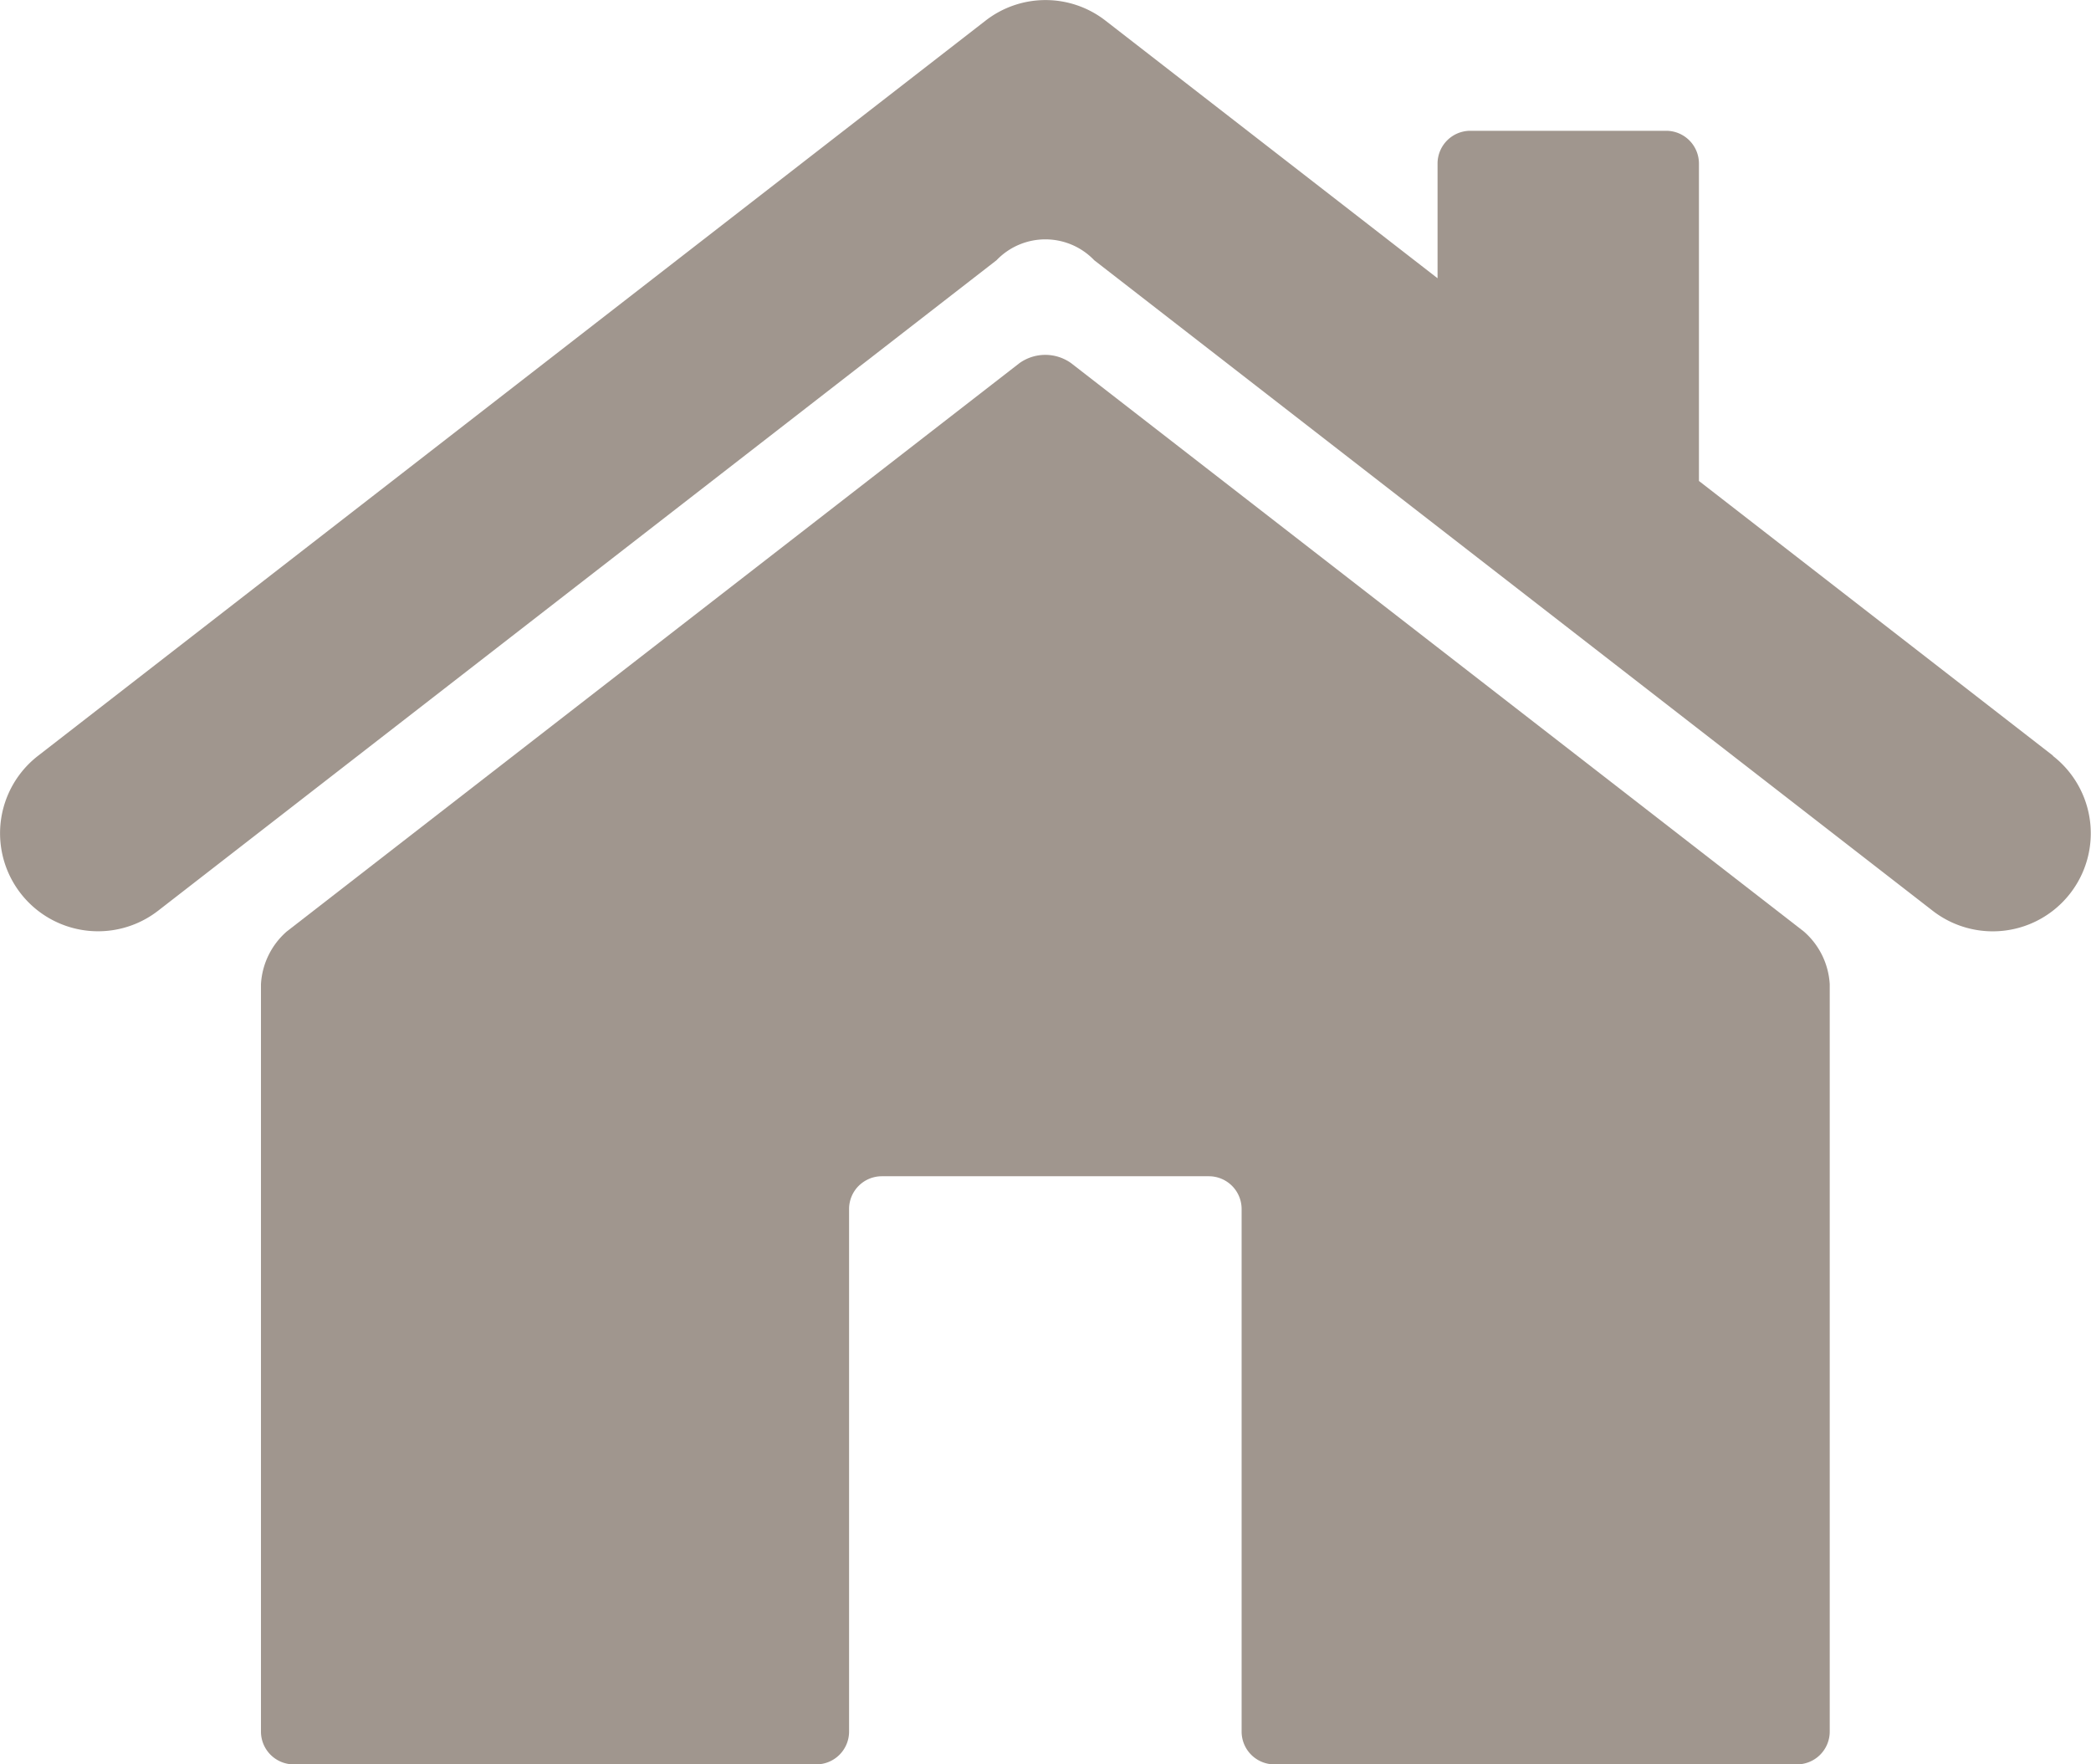 <svg id="Group_151" data-name="Group 151" xmlns="http://www.w3.org/2000/svg" width="34.246" height="28.895" viewBox="0 0 34.246 28.895">
  <path id="Path_7336" data-name="Path 7336" d="M233.624,321.741l-5.8-4.5v-5.2a.537.537,0,0,0-.535-.535h-3.211a.537.537,0,0,0-.535.535v1.88l-5.437-4.218a1.6,1.6,0,0,0-1.967,0l-15.518,12.04a1.605,1.605,0,1,0,1.968,2.536l13.731-10.653a1.107,1.107,0,0,1,1.6,0l13.732,10.654a1.605,1.605,0,0,0,1.968-2.537Z" transform="translate(-199.999 -309.364)" fill="#a0968e"/>
  <path id="Path_7337" data-name="Path 7337" d="M400.242,556.379l-12-9.308a.728.728,0,0,0-.845,0l-12,9.308a1.237,1.237,0,0,0-.423.863v12.243a.537.537,0,0,0,.535.535h8.562a.537.537,0,0,0,.535-.535v-8.562a.537.537,0,0,1,.535-.535H390.5a.537.537,0,0,1,.535.535v8.562a.537.537,0,0,0,.535.535h8.562a.537.537,0,0,0,.535-.535V557.242A1.238,1.238,0,0,0,400.242,556.379Z" transform="translate(-370.7 -541.124)" fill="#a0968e"/>
</svg>
